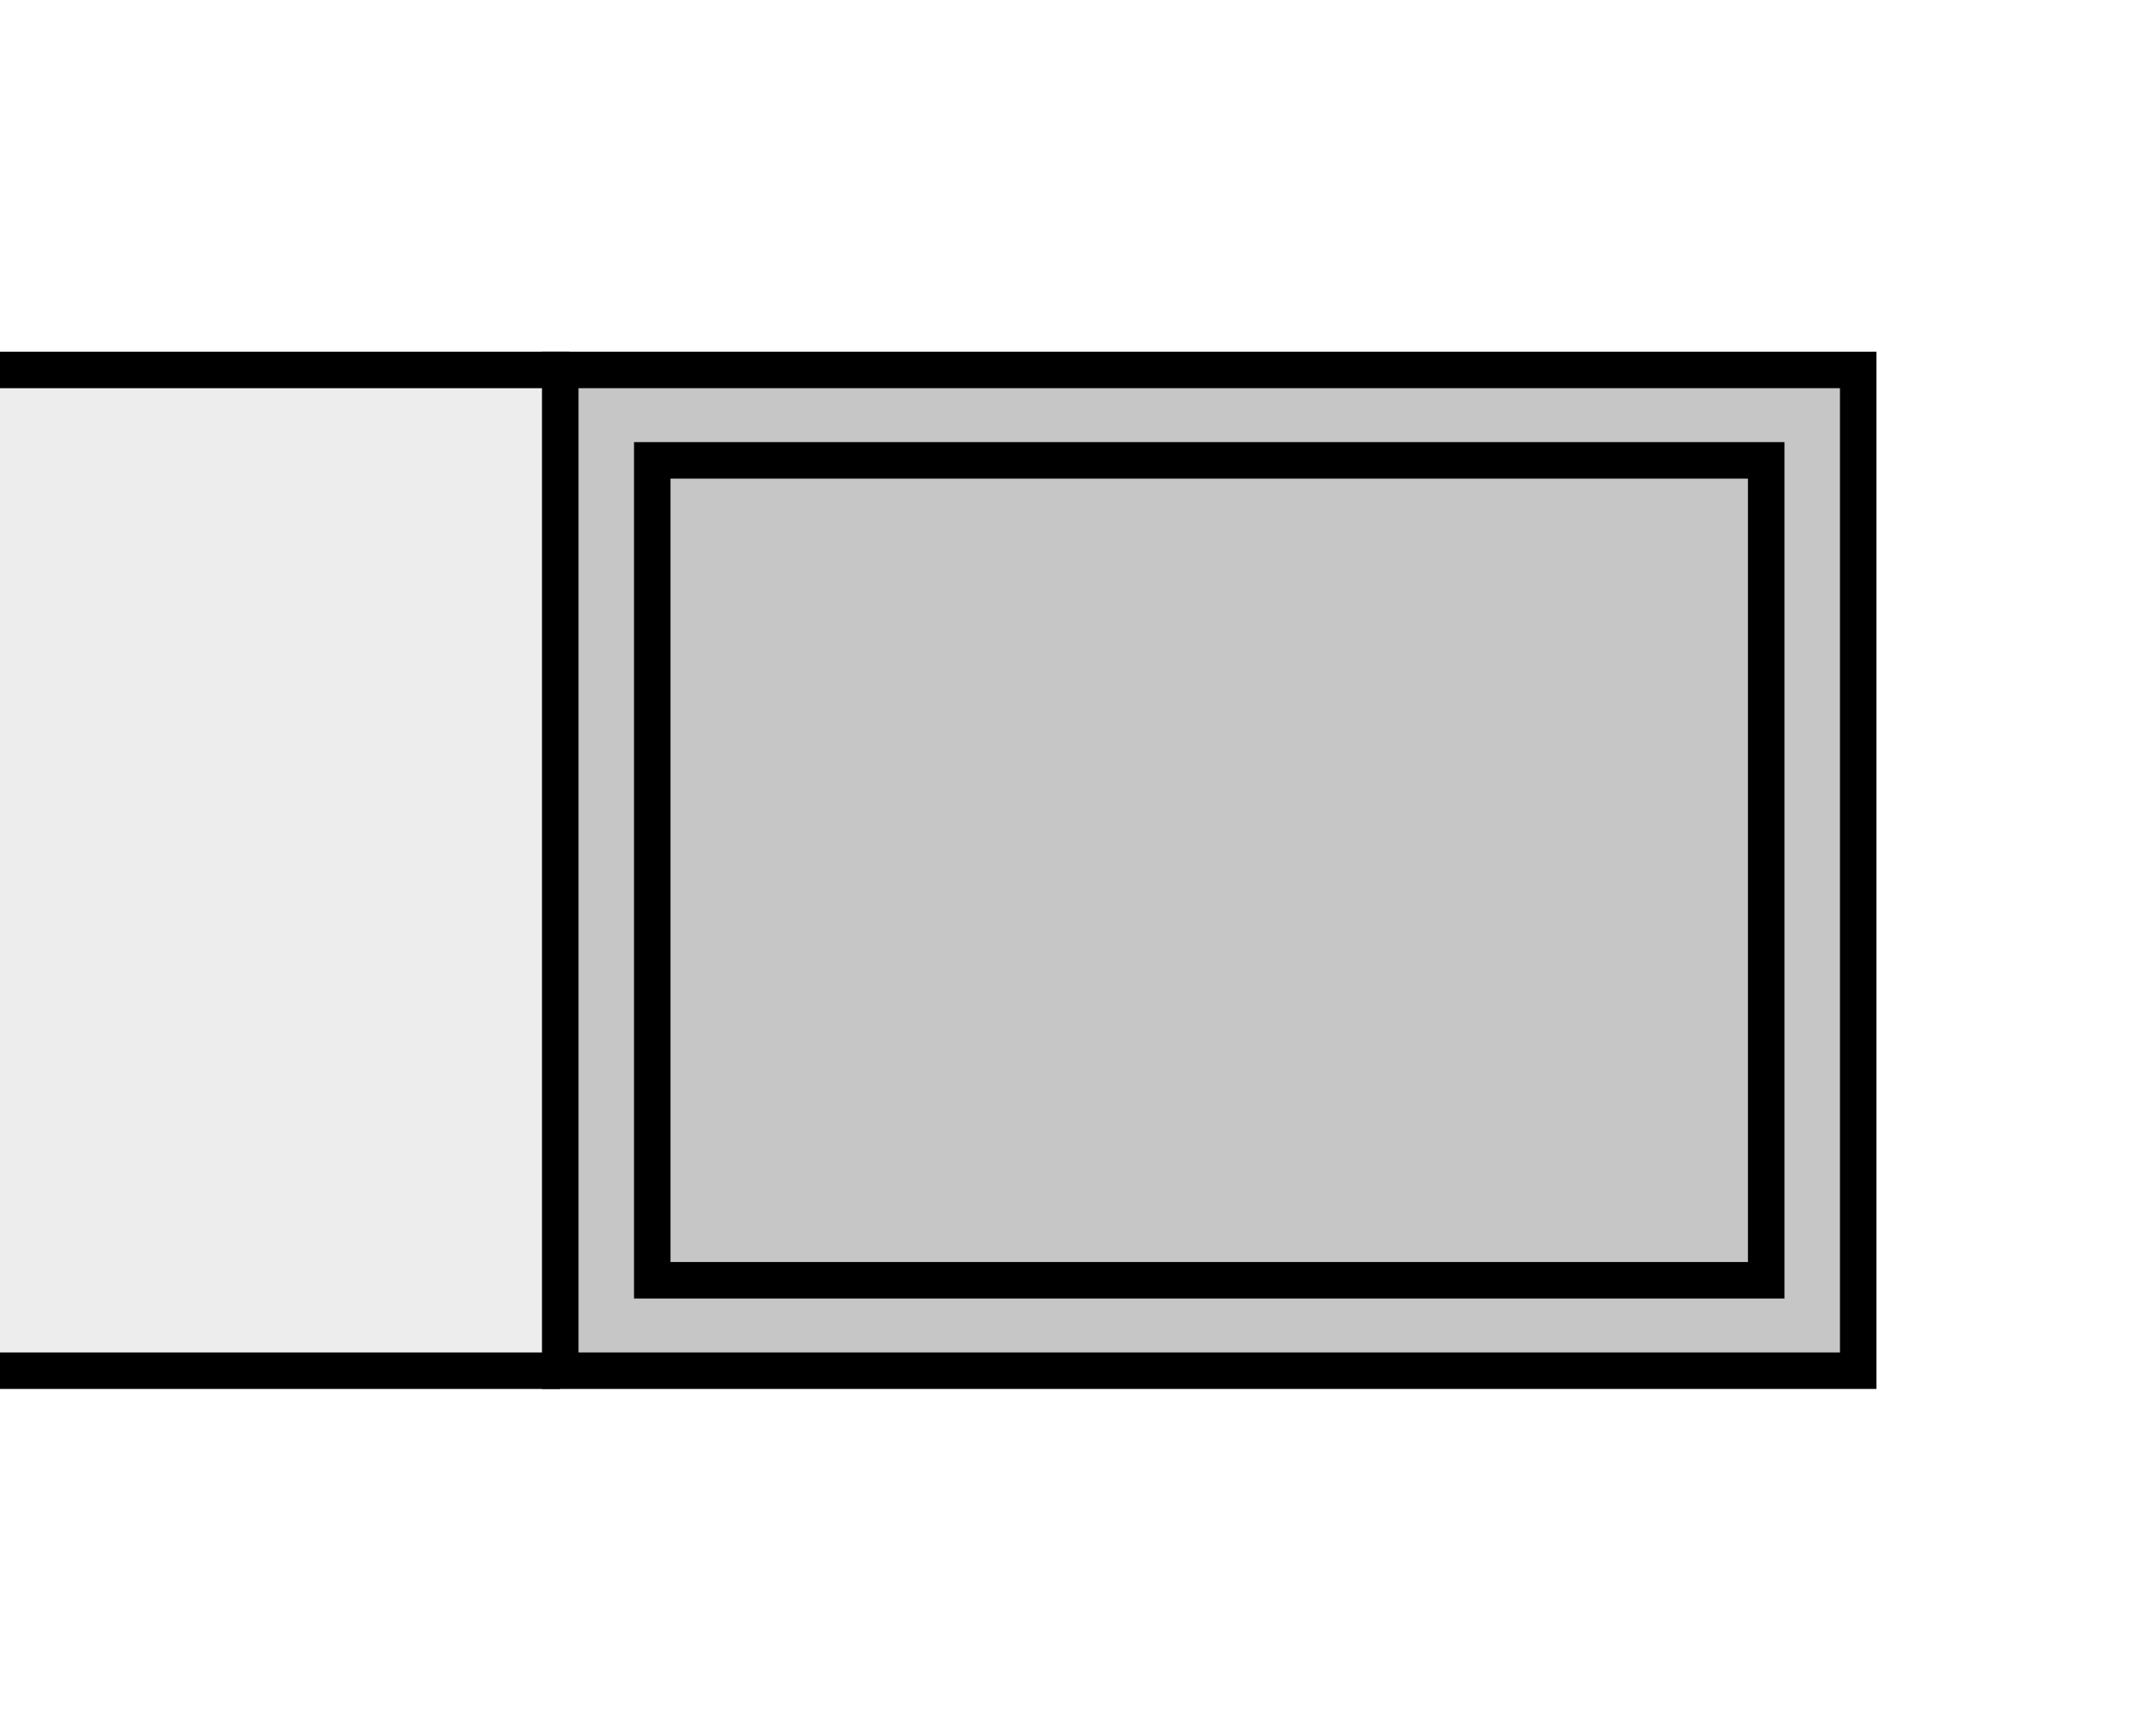 <?xml version="1.0" encoding="utf-8"?>
<!-- Generator: Adobe Illustrator 16.0.3, SVG Export Plug-In . SVG Version: 6.00 Build 0)  -->
<!DOCTYPE svg PUBLIC "-//W3C//DTD SVG 1.1//EN" "http://www.w3.org/Graphics/SVG/1.1/DTD/svg11.dtd">
<svg version="1.1" id="Layer_1" xmlns="http://www.w3.org/2000/svg" xmlns:xlink="http://www.w3.org/1999/xlink" x="0px" y="0px"
	 width="300px" height="244px" viewBox="0 0 300 244" enable-background="new 0 0 300 244" xml:space="preserve">
<rect fill="#FFFFFF" width="300" height="244"/>
<g>
	<polygon fill-rule="evenodd" clip-rule="evenodd" fill="#EDEDED" points="0,51.378 78.97,51.378 78.97,191.665 0,191.665 0,51.378 
			"/>
	
		<line fill="none" stroke="#000000" stroke-width="5.13" stroke-miterlimit="2.613" x1="78.706" y1="192.623" x2="0" y2="192.623"/>
	<line fill="none" stroke="#000000" stroke-width="5.13" stroke-miterlimit="2.613" x1="80.014" y1="51.987" x2="0" y2="51.987"/>
	
		<polygon fill-rule="evenodd" clip-rule="evenodd" fill="#C6C6C6" stroke="#000000" stroke-width="5.13" stroke-miterlimit="2.613" points="
		261.108,51.987 78.723,51.987 78.723,192.623 261.108,192.623 261.108,51.987 	"/>
	<polygon fill="none" stroke="#000000" stroke-width="5.13" stroke-miterlimit="2.613" points="248.178,64.695 91.653,64.695 
		91.653,179.915 248.178,179.915 248.178,64.695 	"/>
</g>
</svg>
